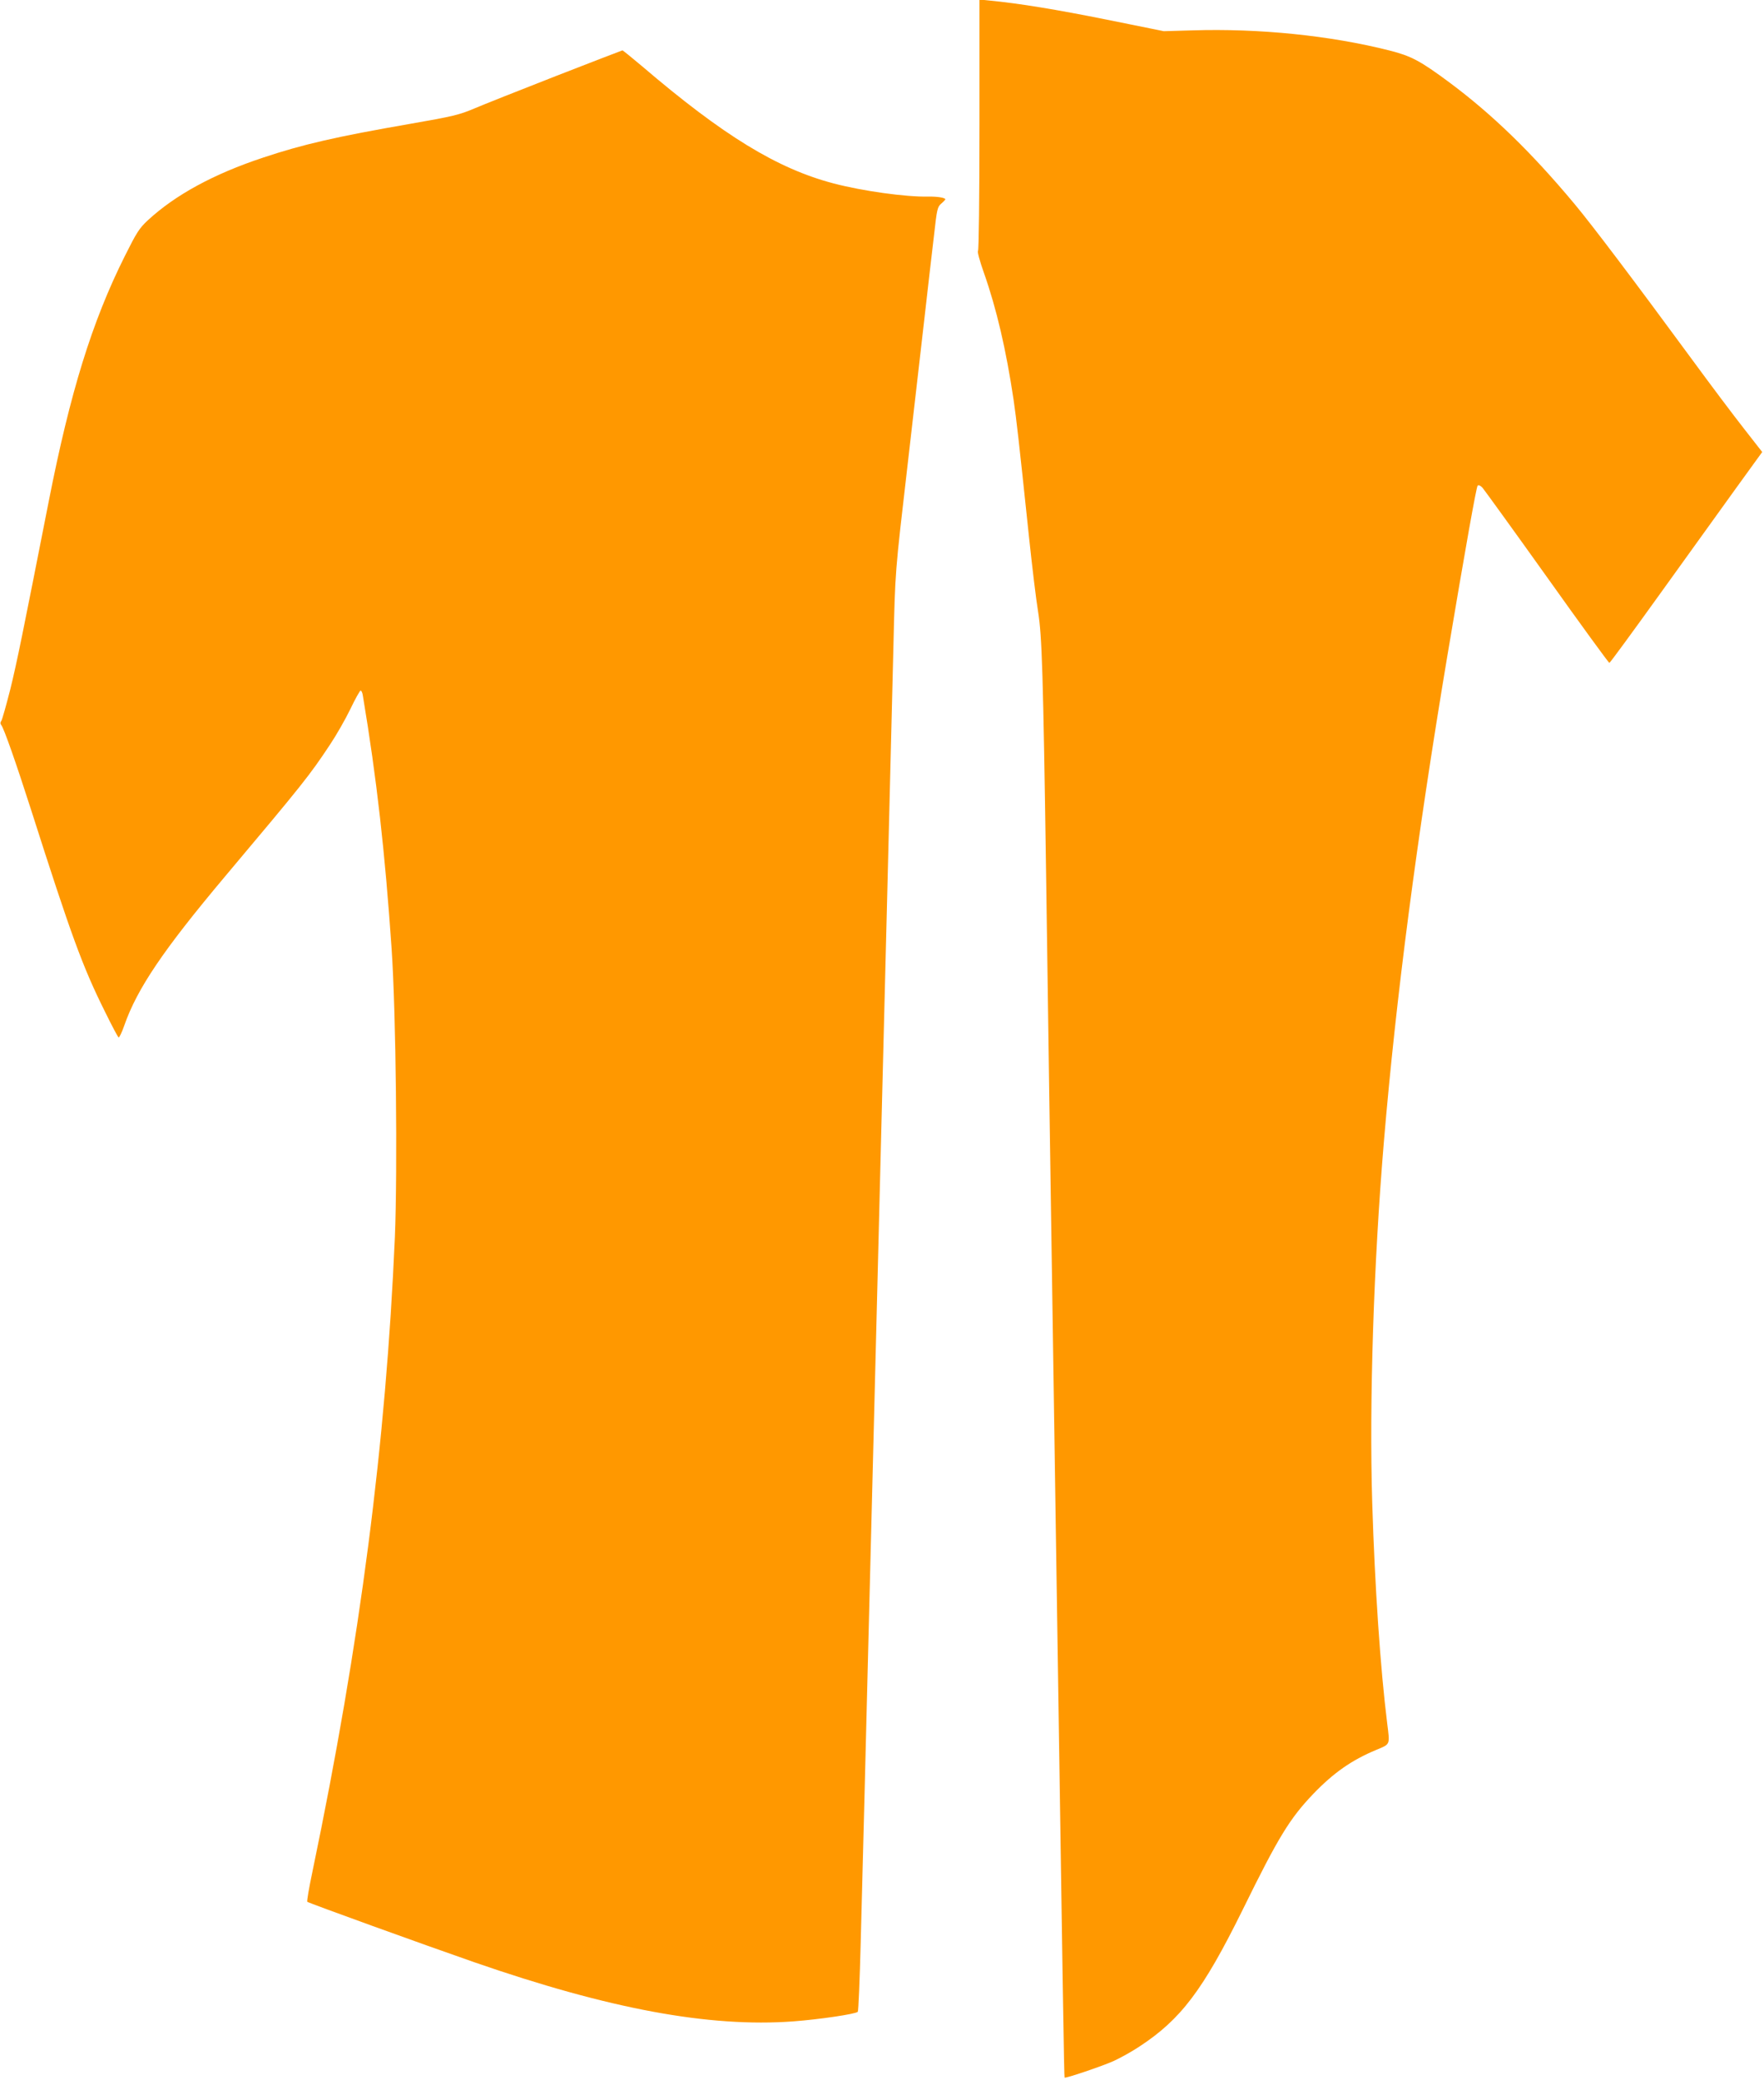 <?xml version="1.0" standalone="no"?>
<!DOCTYPE svg PUBLIC "-//W3C//DTD SVG 20010904//EN"
 "http://www.w3.org/TR/2001/REC-SVG-20010904/DTD/svg10.dtd">
<svg version="1.0" xmlns="http://www.w3.org/2000/svg"
 width="1086pt" height="1280pt" viewBox="0 0 1086 1280"
 preserveAspectRatio="xMidYMid meet">
<g transform="translate(0,1280) scale(0.1,-0.1)"
fill="#ff9800" stroke="none">
<path d="M6030 12032 c0 -459 -4 -773 -9 -777 -5 -3 11 -63 36 -133 79 -224
137 -475 183 -782 19 -134 29 -218 95 -845 19 -181 44 -388 56 -460 24 -150
31 -375 49 -1600 6 -412 15 -1040 20 -1395 12 -769 26 -1726 40 -2650 44
-2922 51 -3374 54 -3377 6 -6 233 71 302 102 41 19 112 58 157 88 257 168 393
348 637 842 221 450 290 562 435 714 124 129 236 208 388 271 88 37 84 28 67
165 -42 337 -76 841 -92 1356 -19 619 9 1473 72 2224 75 889 201 1854 390
2985 111 662 179 1043 187 1051 6 6 18 0 30 -13 11 -13 190 -260 397 -550 207
-291 380 -528 384 -528 4 0 145 193 314 428 169 235 379 527 467 649 l160 221
-114 146 c-62 79 -205 269 -317 422 -363 494 -614 826 -724 958 -267 320 -508
553 -770 748 -182 135 -236 163 -369 197 -367 93 -806 137 -1215 124 l-175 -5
-351 71 c-309 62 -538 100 -726 118 l-58 6 0 -771z"/>
<path d="M3420 12331 c-223 -87 -449 -177 -503 -200 -87 -37 -131 -48 -385
-92 -467 -81 -669 -128 -912 -209 -305 -101 -541 -230 -709 -385 -54 -50 -70
-76 -144 -224 -200 -400 -335 -835 -467 -1507 -162 -823 -194 -982 -236 -1154
-26 -102 -51 -191 -56 -197 -7 -9 -7 -17 0 -26 16 -19 92 -236 182 -517 249
-780 318 -969 457 -1248 41 -84 79 -155 83 -157 4 -3 20 30 35 73 79 227 240
465 619 916 482 573 521 622 647 812 39 58 96 158 126 220 30 63 59 114 63
114 5 0 12 -15 14 -32 85 -508 136 -961 177 -1558 27 -397 37 -1359 20 -1774
-55 -1268 -213 -2492 -507 -3903 -21 -100 -36 -185 -32 -188 6 -7 720 -265
1028 -372 831 -288 1445 -402 1964 -364 159 12 384 45 397 59 4 4 12 198 18
432 16 618 30 1140 41 1600 28 1123 30 1179 60 2373 5 215 14 574 20 797 25
978 31 1218 40 1585 22 869 30 1190 40 1605 12 491 8 442 90 1150 33 289 78
680 100 870 22 190 48 424 60 520 18 162 21 177 45 197 14 12 25 24 25 26 0
10 -49 18 -105 17 -138 -3 -404 34 -583 81 -347 91 -679 294 -1180 722 -63 53
-117 97 -120 97 -4 -1 -189 -72 -412 -159z"/>
</g>
</svg>
